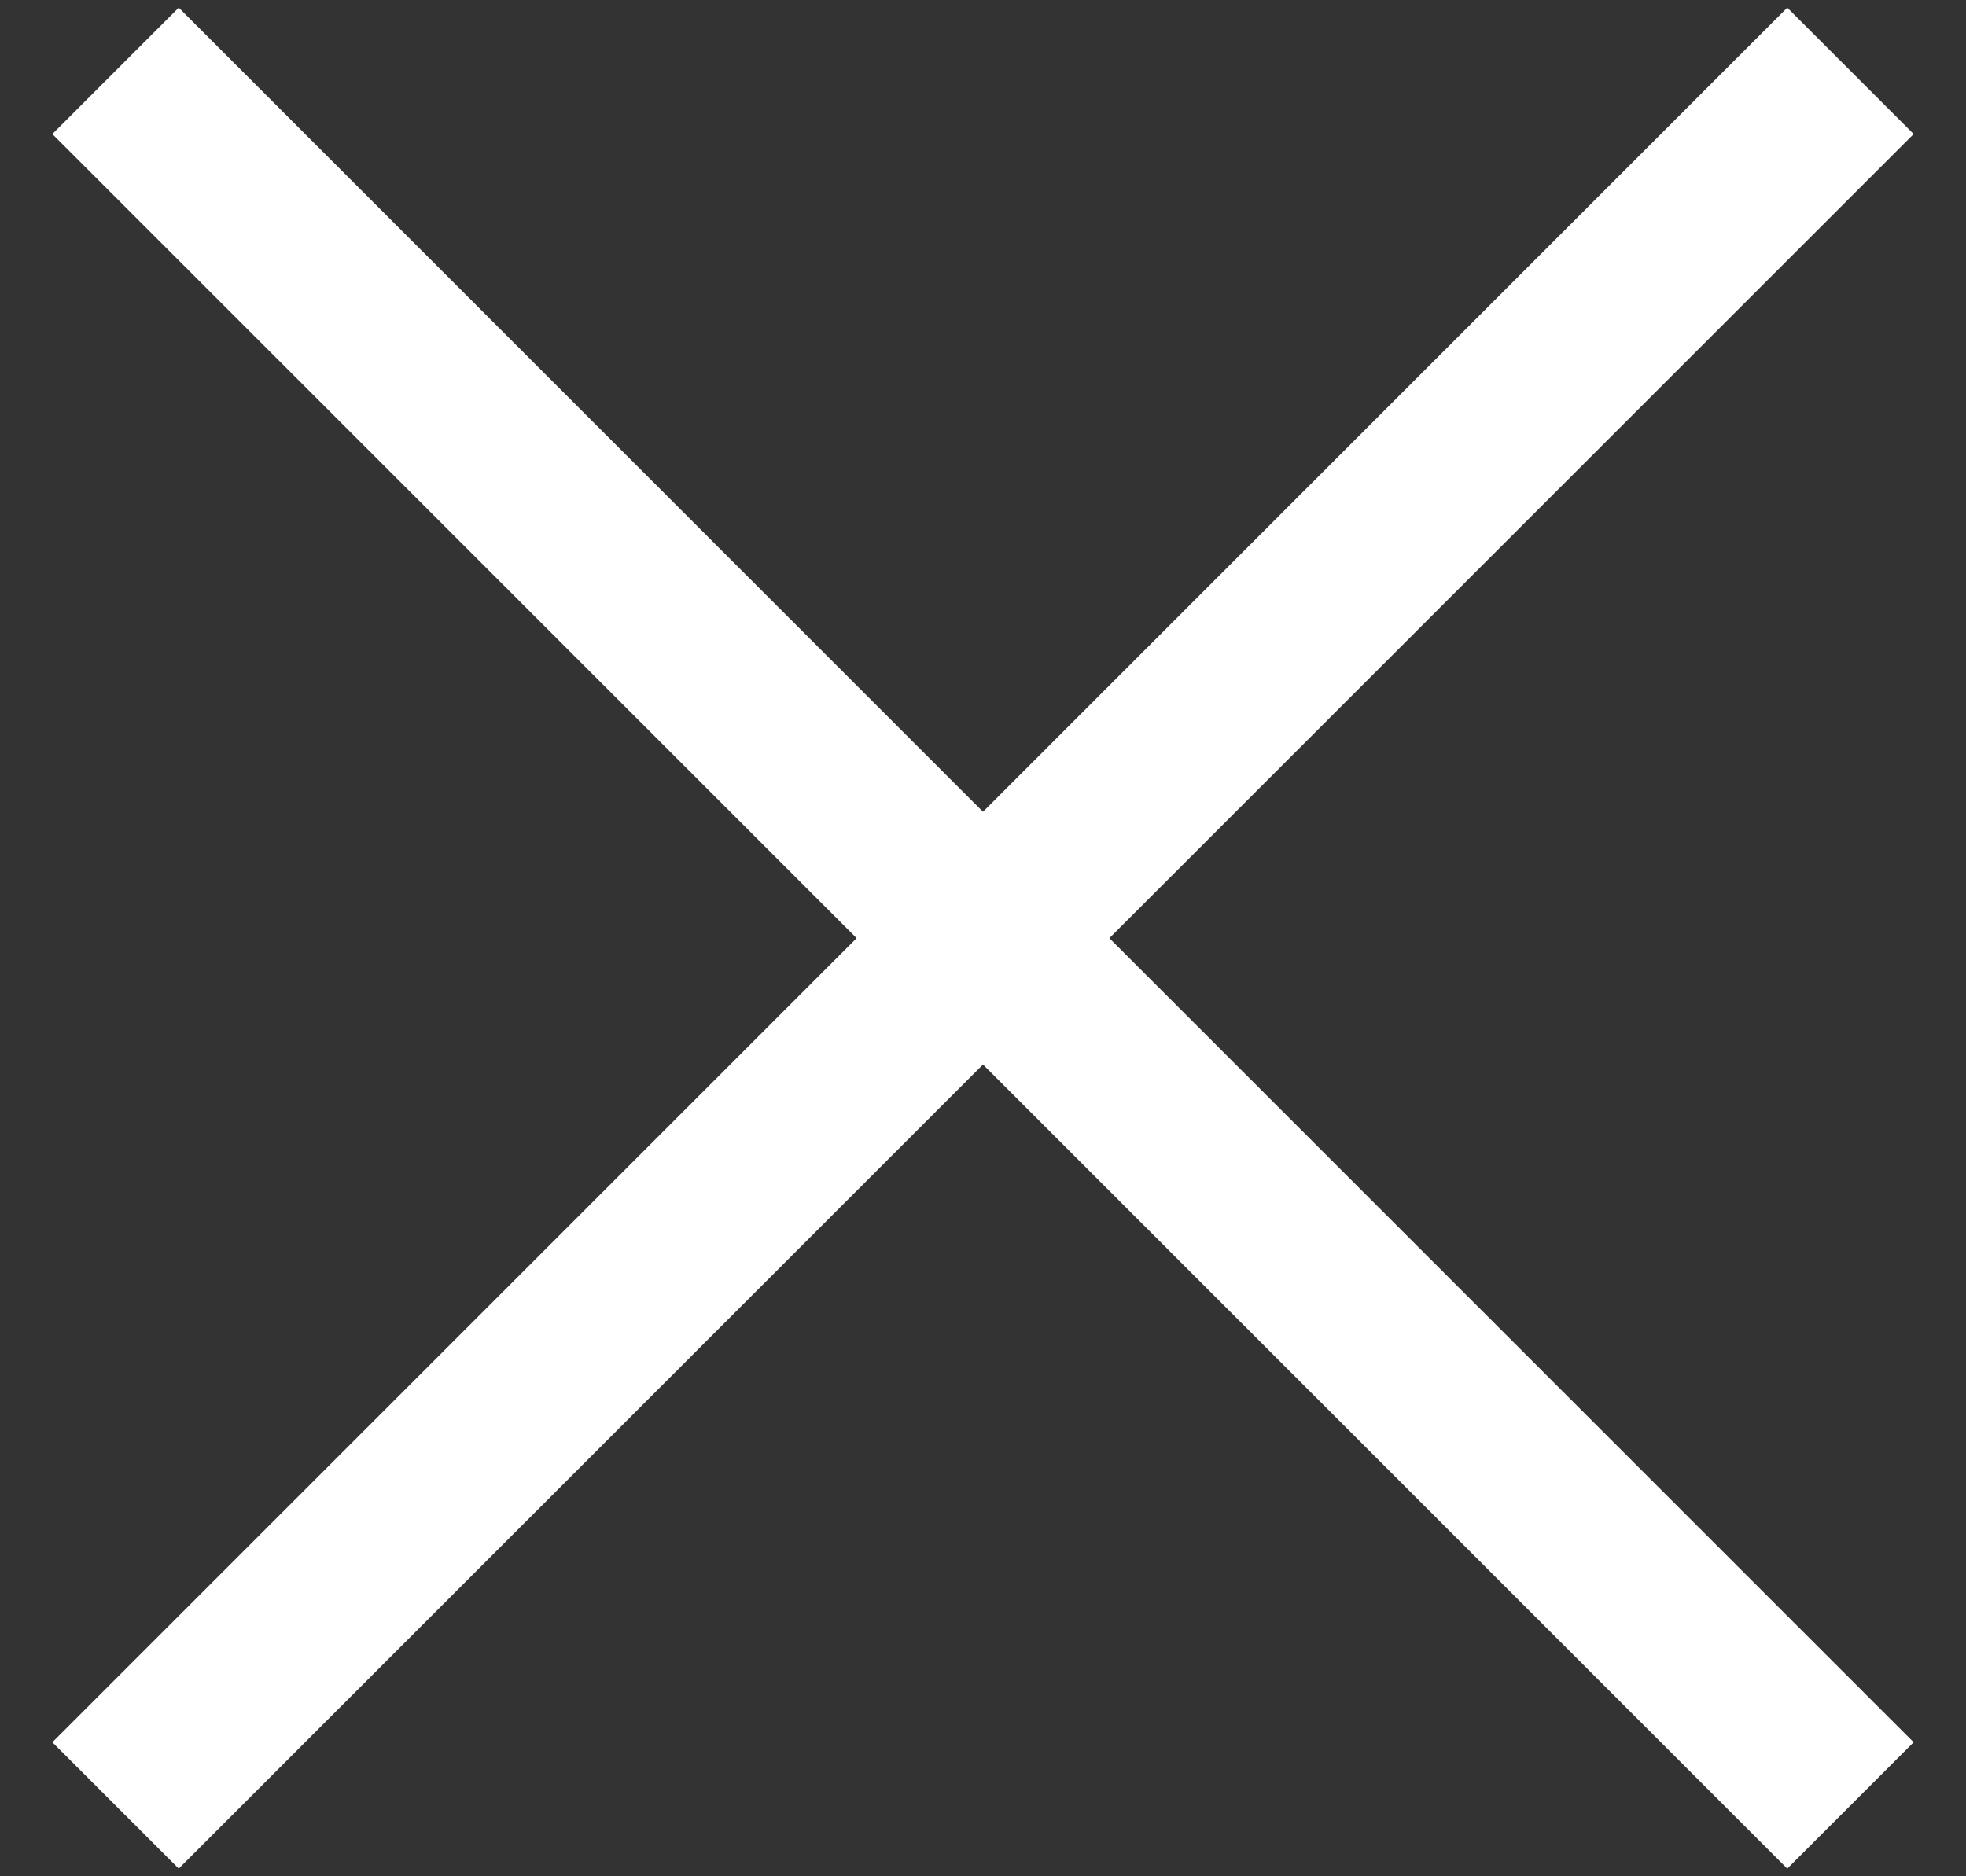 <svg width="22" height="21" viewBox="0 0 22 21" fill="none" xmlns="http://www.w3.org/2000/svg">
<rect x="0" y="0" width="22" height="21" fill="#333333" stroke="none"/>
<path d="M2 1.5L20 19.5M20 1.5L2 19.5" stroke="white" stroke-width="2" stroke-linecap="square"/>
</svg>
